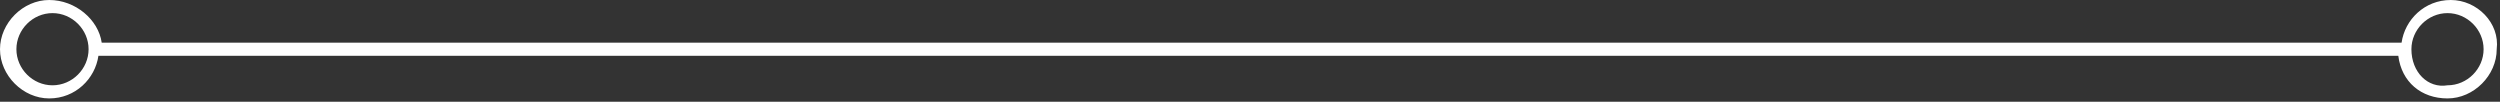 <?xml version="1.0" encoding="UTF-8"?>
<!-- Generator: Adobe Illustrator 27.0.1, SVG Export Plug-In . SVG Version: 6.00 Build 0)  -->
<svg xmlns="http://www.w3.org/2000/svg" xmlns:xlink="http://www.w3.org/1999/xlink" version="1.1" id="Layer_1" x="0px" y="0px" viewBox="0 0 76.2 3.1" style="enable-background:new 0 0 76.2 3.1;" xml:space="preserve">
<rect x="0" y="0" width="76.2" height="3.1" fill="#333333" stroke="none"/>
<style type="text/css">
	.st0{clip-path:url(#SVGID_00000040550331025168788930000006742486449474940593_);fill:#FFFFFF;}
</style>
<g>
	<defs>
		<rect id="SVGID_1_" width="76.2" height="3.1"></rect>
	</defs>
	<clipPath id="SVGID_00000144295455351552092440000004946088934598238593_">
		<use xlink:href="#SVGID_1_" style="overflow:visible;"></use>
	</clipPath>
	<path style="clip-path:url(#SVGID_00000144295455351552092440000004946088934598238593_);fill:#FFFFFF;" d="M73.5,1.5   c0-0.6,0.5-1.1,1.1-1.1c0.6,0,1.1,0.5,1.1,1.1c0,0.6-0.5,1.1-1.1,1.1C74,2.7,73.5,2.2,73.5,1.5 M2.7,1.5c0,0.6-0.5,1.1-1.1,1.1   c-0.6,0-1.1-0.5-1.1-1.1c0-0.6,0.5-1.1,1.1-1.1C2.2,0.4,2.7,0.9,2.7,1.5 M74.7,0c-0.8,0-1.4,0.6-1.5,1.3H3.1C3,0.6,2.3,0,1.5,0   C0.7,0,0,0.7,0,1.5c0,0.8,0.7,1.5,1.5,1.5c0.8,0,1.4-0.6,1.5-1.3h70.1c0.1,0.8,0.7,1.3,1.5,1.3c0.8,0,1.5-0.7,1.5-1.5   C76.2,0.7,75.5,0,74.7,0"></path>
</g>
</svg>
